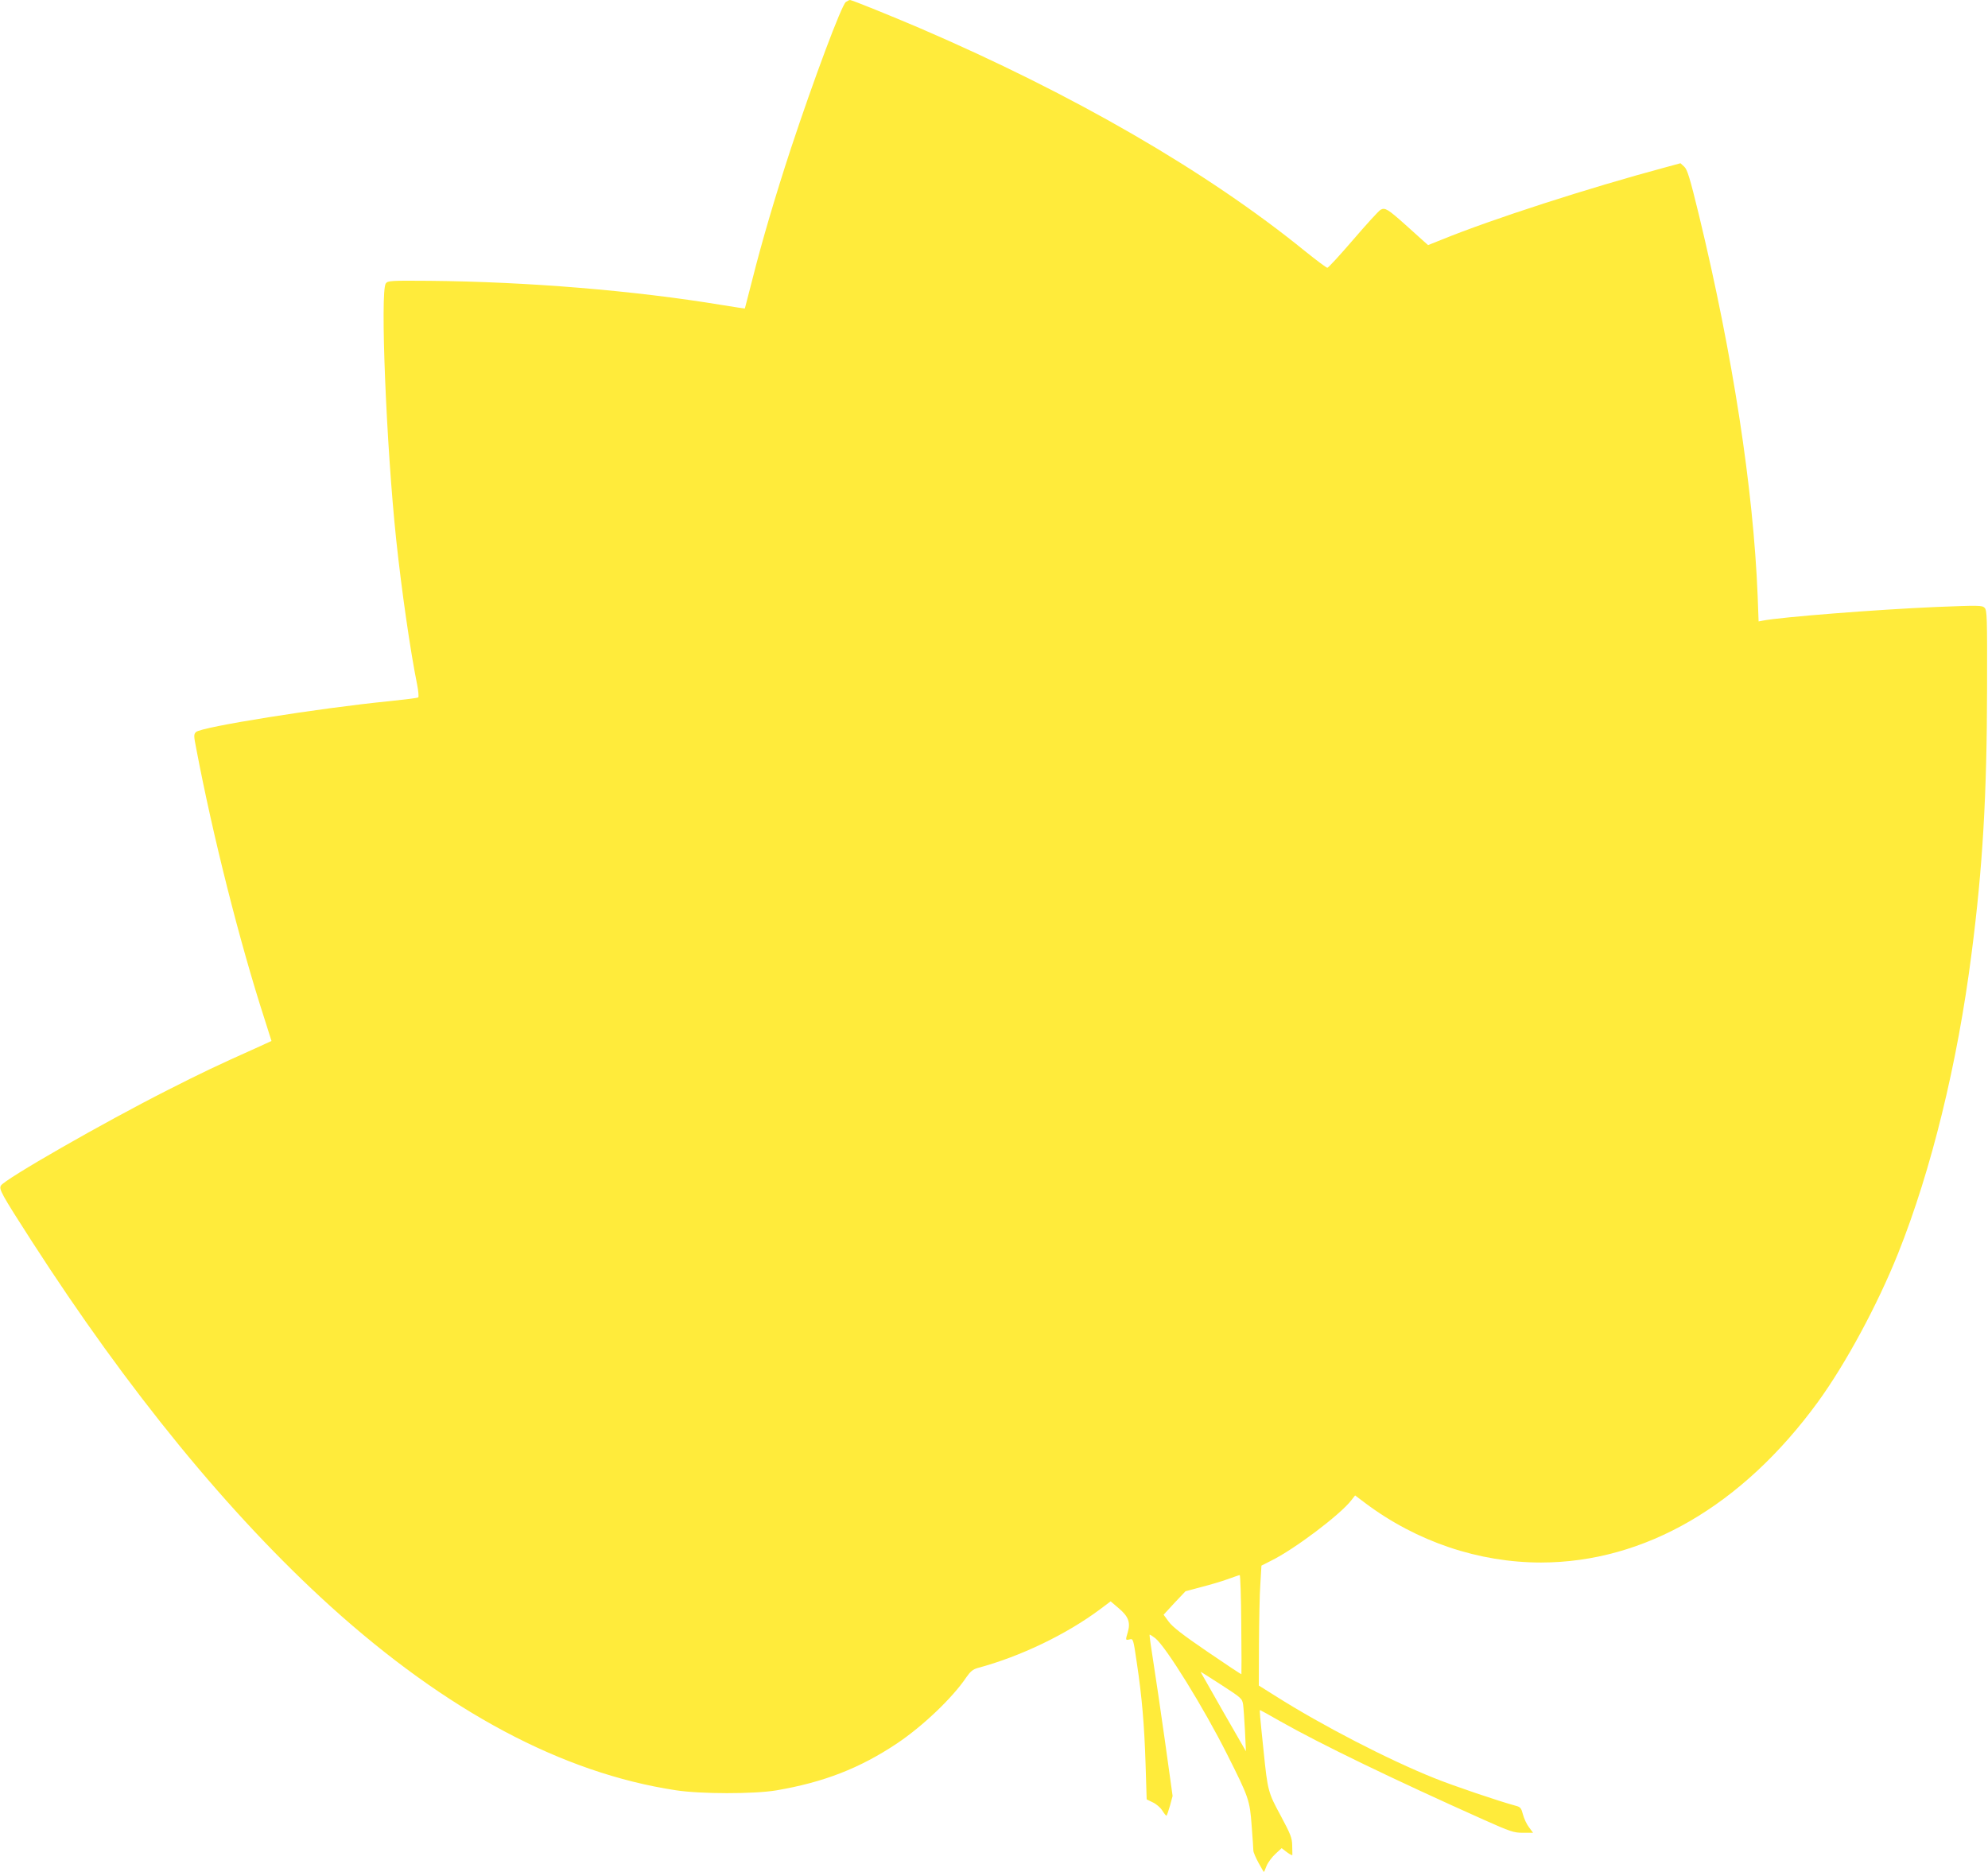 <?xml version="1.0" standalone="no"?>
<!DOCTYPE svg PUBLIC "-//W3C//DTD SVG 20010904//EN"
 "http://www.w3.org/TR/2001/REC-SVG-20010904/DTD/svg10.dtd">
<svg version="1.0" xmlns="http://www.w3.org/2000/svg"
 width="1280pt" height="1205pt" viewBox="0 0 1280 1205"
 preserveAspectRatio="xMidYMid meet">
<g transform="translate(0,1205) scale(0.1,-0.1)"
fill="#ffeb3b" stroke="none">
<path d="M5446 12037 c-28 -21 -205 -494 -355 -947 -98 -299 -185 -593 -247
-840 -26 -102 -48 -186 -48 -186 -1 -1 -66 9 -146 22 -568 94 -1255 150 -1884
156 -253 2 -269 1 -282 -17 -37 -51 3 -1044 67 -1650 35 -328 91 -717 135
-934 8 -41 11 -77 7 -81 -4 -4 -87 -14 -183 -24 -455 -45 -1214 -166 -1248
-199 -15 -15 -15 -23 2 -109 105 -553 278 -1241 440 -1741 l44 -139 -76 -35
c-286 -128 -373 -170 -590 -280 -417 -211 -1052 -575 -1076 -616 -14 -23 2
-53 197 -356 622 -966 1273 -1762 1925 -2353 748 -676 1492 -1073 2222 -1184
160 -25 505 -25 648 -1 305 52 537 142 777 302 166 111 358 294 446 425 27 39
43 52 74 61 276 74 572 217 788 378 l68 51 54 -46 c61 -52 75 -90 56 -154 -15
-50 -15 -51 12 -45 23 6 24 4 46 -147 34 -225 49 -406 57 -658 l7 -225 39 -19
c22 -10 49 -33 61 -52 12 -19 24 -34 27 -34 3 0 13 29 23 64 l17 63 -50 359
c-28 198 -62 430 -76 517 -14 87 -24 160 -22 162 2 2 18 -8 36 -22 67 -52 312
-447 463 -748 140 -278 146 -295 158 -460 6 -78 11 -150 11 -160 0 -11 16 -47
34 -80 l34 -60 17 42 c9 22 35 57 57 77 l40 37 34 -26 c19 -14 34 -22 35 -18
0 4 0 33 -1 63 -1 48 -11 72 -74 190 -81 149 -84 160 -110 415 -24 230 -27
265 -23 265 2 0 60 -32 128 -71 259 -147 733 -376 1310 -634 175 -78 195 -85
255 -85 l65 0 -26 35 c-15 19 -32 56 -39 82 -11 42 -16 49 -47 57 -110 30
-395 126 -524 178 -293 117 -723 339 -1020 527 l-110 69 1 269 c1 147 4 321 9
386 l7 117 61 31 c151 74 446 297 517 389 l25 32 65 -49 c332 -249 731 -383
1133 -383 666 1 1295 366 1782 1034 179 246 384 626 516 956 214 535 383 1225
473 1930 72 555 99 1022 100 1707 1 463 0 504 -16 520 -16 16 -37 16 -314 5
-374 -16 -1002 -65 -1115 -88 l-26 -5 -6 163 c-28 693 -160 1551 -378 2453
-59 242 -75 294 -95 312 l-24 22 -92 -25 c-503 -135 -1119 -334 -1448 -468
l-85 -34 -25 22 c-14 12 -68 61 -120 108 -113 101 -132 113 -160 98 -12 -6
-91 -93 -177 -193 -86 -100 -161 -182 -167 -181 -7 1 -70 48 -142 106 -634
515 -1492 1011 -2482 1437 -180 77 -437 181 -449 181 -5 0 -17 -6 -27 -13z
m2546 -10444 c2 -175 2 -320 1 -322 -1 -2 -99 63 -219 145 -160 109 -225 160
-249 193 l-33 45 70 76 71 75 101 27 c55 14 133 37 171 51 39 14 73 26 77 26
4 1 9 -142 10 -316z m12 -518 c3 -22 8 -98 12 -170 l6 -130 -146 254 c-80 140
-146 256 -146 257 0 2 60 -36 134 -84 130 -84 134 -88 140 -127z"/>
</g>
</svg>
